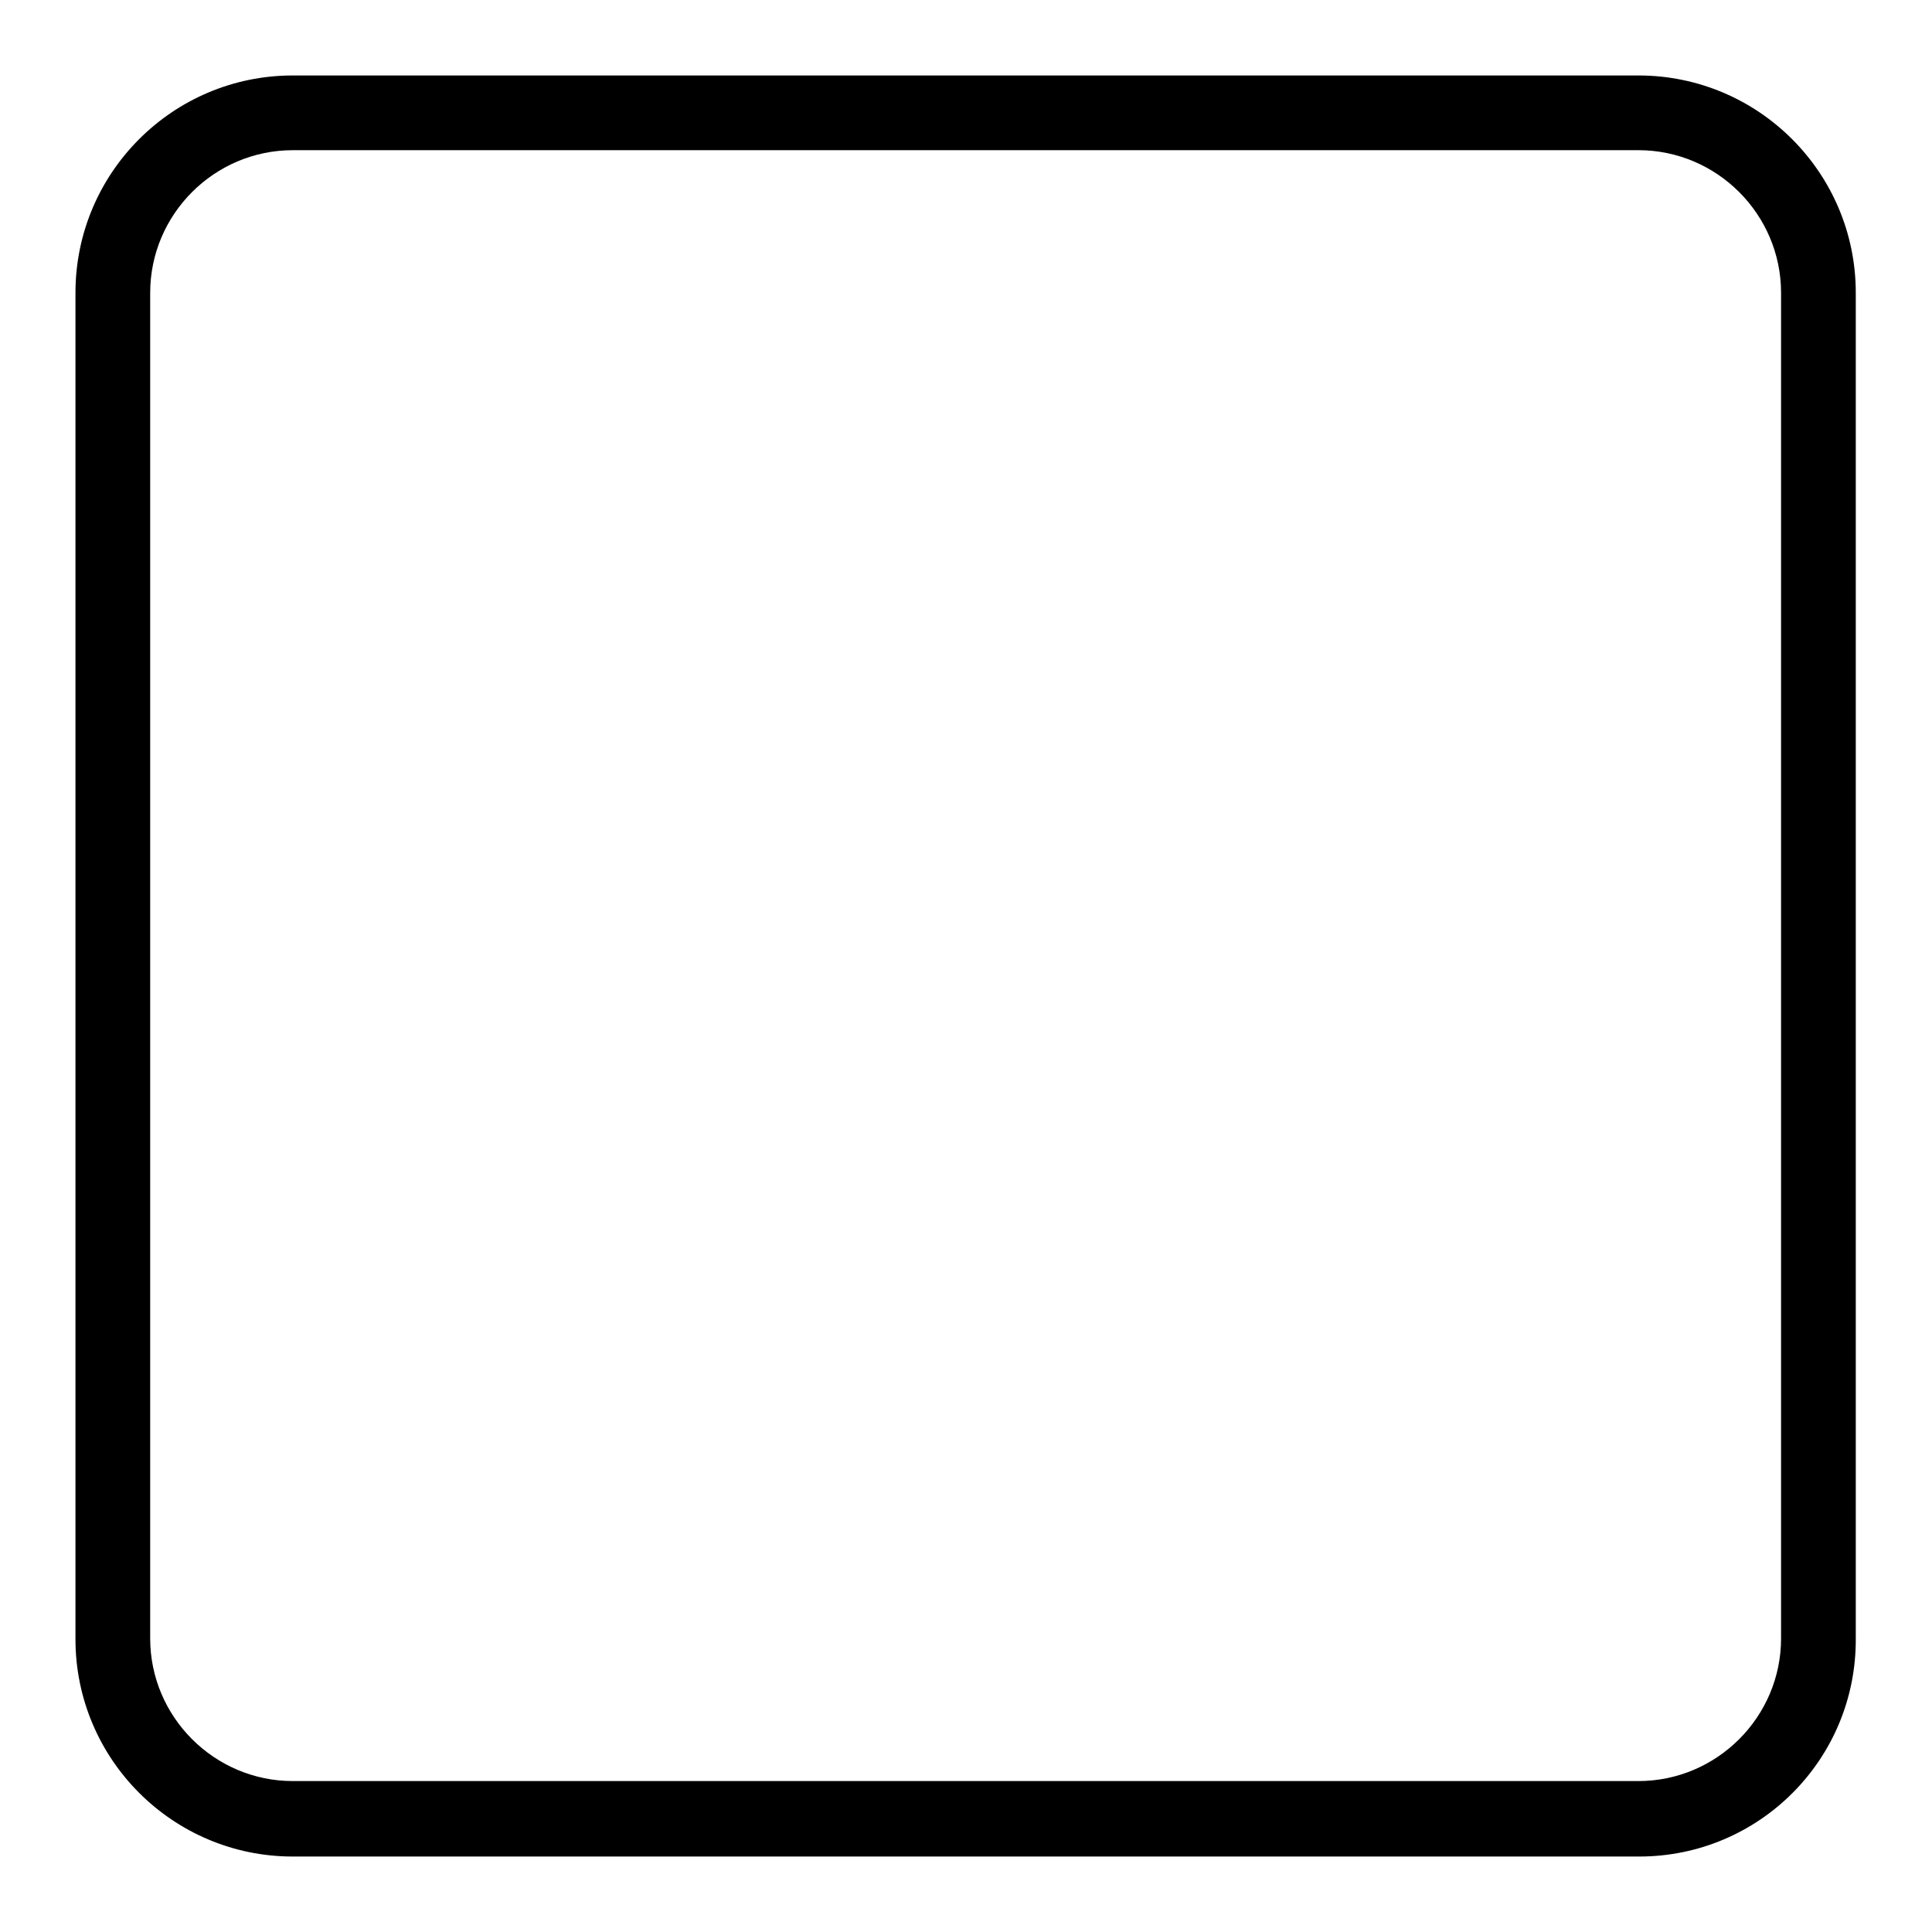 <?xml version="1.0" encoding="utf-8"?>
<!-- Svg Vector Icons : http://www.onlinewebfonts.com/icon -->
<!DOCTYPE svg PUBLIC "-//W3C//DTD SVG 1.1//EN" "http://www.w3.org/Graphics/SVG/1.1/DTD/svg11.dtd">
<svg version="1.1" xmlns="http://www.w3.org/2000/svg" xmlns:xlink="http://www.w3.org/1999/xlink" x="0px" y="0px" viewBox="0 0 256 256" enable-background="new 0 0 256 256" xml:space="preserve">
<g><g><path fill="#000000" d="M217.2,246H38.8C22.9,246,10,233.1,10,217.2V38.8C10,22.9,22.9,10,38.8,10h178.3c15.9,0,28.8,12.9,28.8,28.8v178.3C246,233.1,233.1,246,217.2,246z M38.8,19.9c-10.4,0-18.9,8.5-18.9,18.9v178.3c0,10.4,8.5,18.9,18.9,18.9h178.3c10.4,0,18.9-8.5,18.9-18.9V38.8c0-10.4-8.5-18.9-18.9-18.9L38.8,19.9L38.8,19.9z"/></g></g>
</svg>